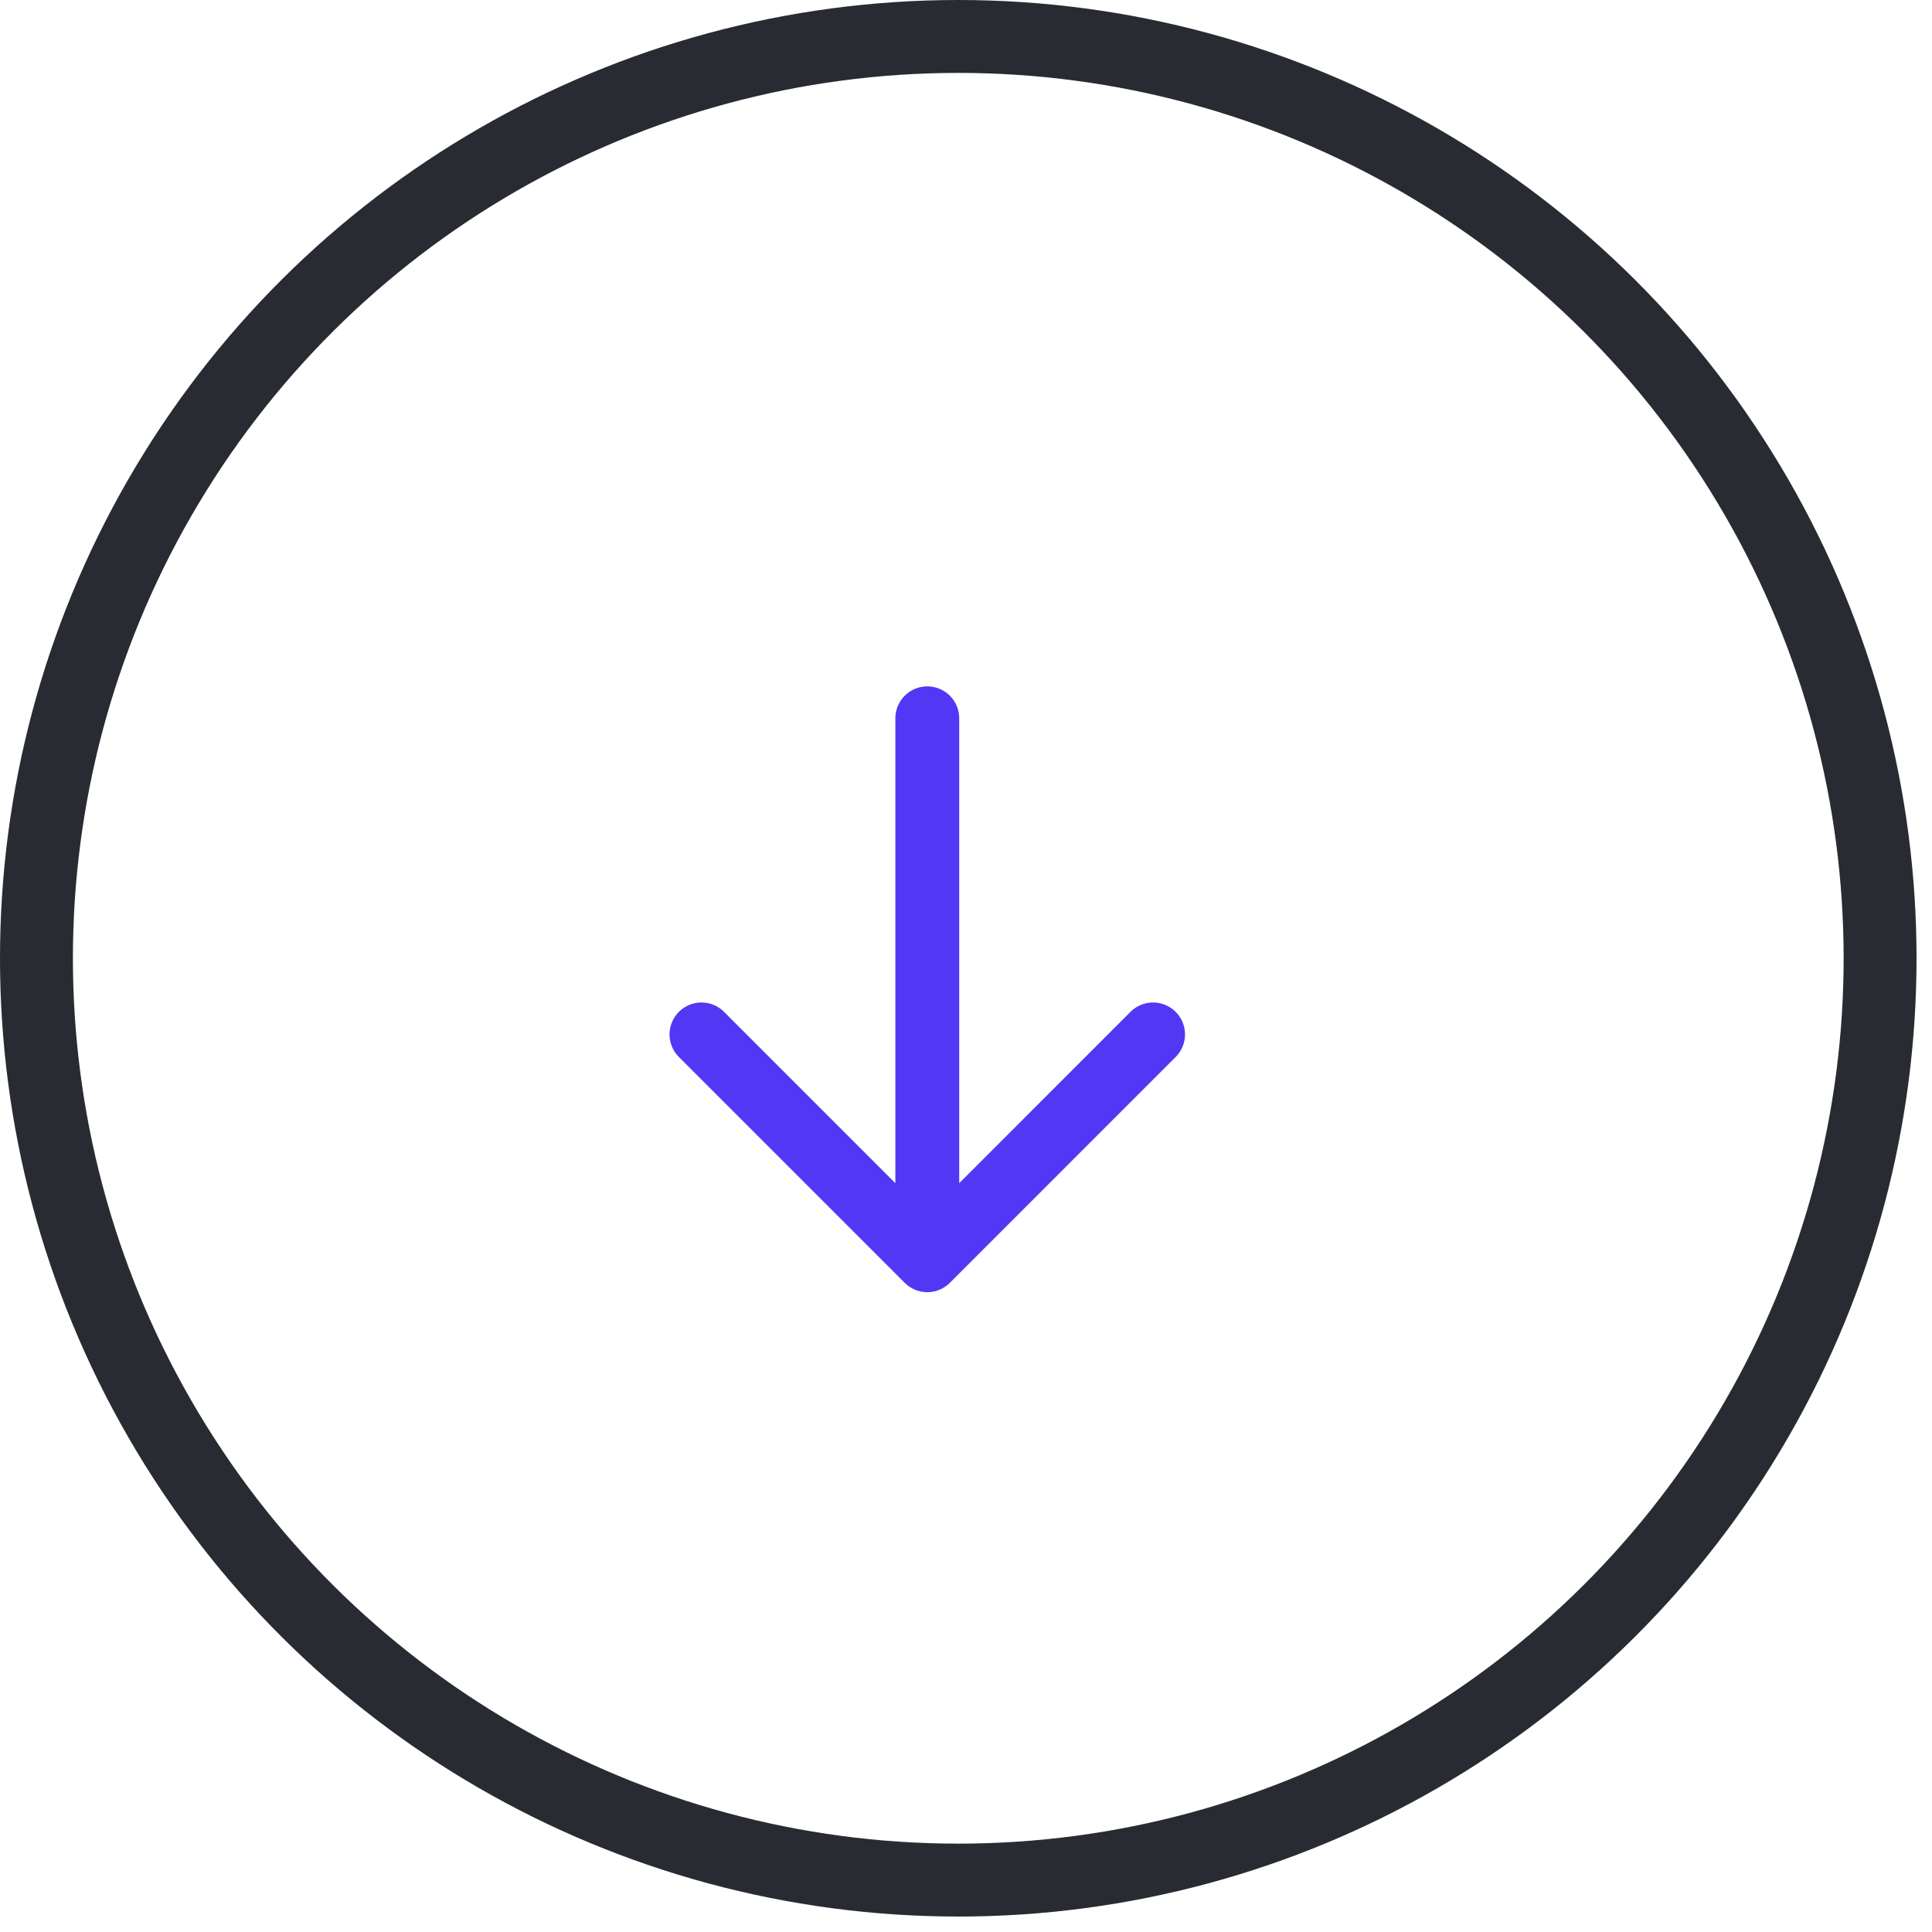 <svg width="53" height="53" viewBox="0 0 53 53" fill="none" xmlns="http://www.w3.org/2000/svg">
<circle cx="26.288" cy="26.288" r="25.288" transform="rotate(90 26.288 26.288)" stroke="#292B32" stroke-width="2"/>
<g clip-path="url(#clip0_841_2983)">
<path d="M19.243 28.377L25.438 34.572L31.632 28.377M25.438 34.572L25.438 19.705L25.438 34.572Z" stroke="#5238F4" stroke-width="1.752" stroke-linecap="round" stroke-linejoin="round"/>
</g>
<defs>
<clipPath id="clip0_841_2983">
<rect width="21.025" height="21.025" fill="white" transform="translate(25.437 12.271) rotate(45)"/>
</clipPath>
</defs>
</svg>
